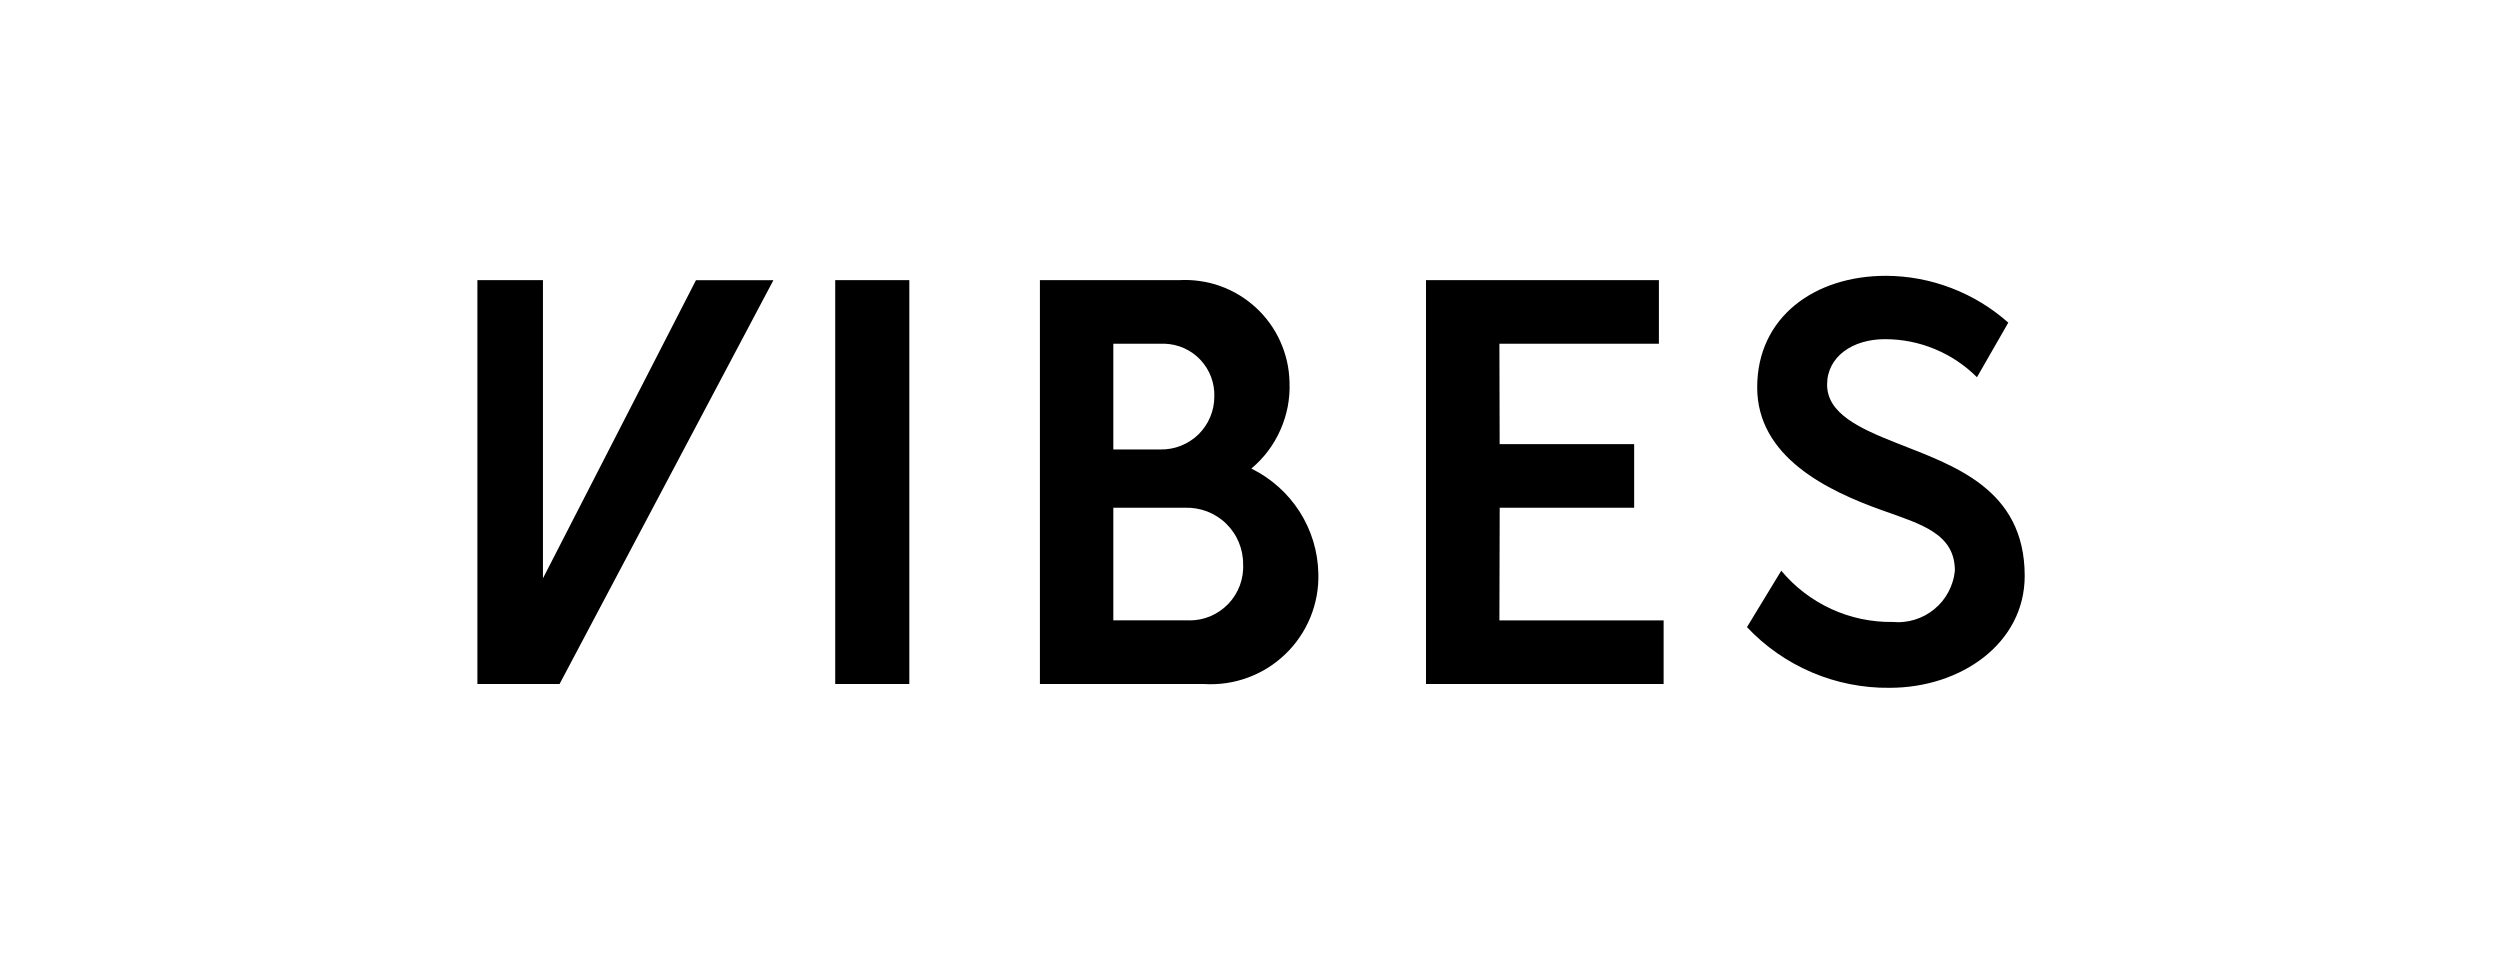 <svg xmlns="http://www.w3.org/2000/svg" xmlns:xlink="http://www.w3.org/1999/xlink" width="312" zoomAndPan="magnify" viewBox="0 0 234 90" height="120" preserveAspectRatio="xMidYMid meet" version="1.2"><g id="d998132e6b"><rect x="0" width="234" y="0" height="90" style="fill:#ffffff;fill-opacity:1;stroke:none;"/><rect x="0" width="234" y="0" height="90" style="fill:#ffffff;fill-opacity:1;stroke:none;"/><path style=" stroke:none;fill-rule:evenodd;fill:#000000;fill-opacity:1;" d="M 78.176 64.023 L 85.113 64.023 L 85.113 26.223 L 78.176 26.223 Z M 133.473 64.023 L 155.715 64.023 L 155.715 58.07 L 140.344 58.07 L 140.371 47.523 L 152.957 47.523 L 152.957 41.57 L 140.367 41.57 L 140.344 32.176 L 155.273 32.176 L 155.273 26.223 L 133.473 26.223 Z M 65.145 26.223 L 50.82 54.133 L 50.82 26.223 L 44.684 26.223 L 44.684 64.023 L 52.375 64.023 L 72.391 26.227 L 65.145 26.227 Z M 117.125 43.859 C 118.316 42.859 119.223 41.648 119.852 40.227 C 120.477 38.809 120.762 37.32 120.699 35.77 C 120.684 35.109 120.605 34.461 120.461 33.82 C 120.312 33.18 120.105 32.559 119.836 31.961 C 119.566 31.359 119.238 30.793 118.855 30.262 C 118.469 29.727 118.035 29.238 117.551 28.793 C 117.066 28.348 116.547 27.953 115.98 27.613 C 115.418 27.273 114.828 26.992 114.211 26.773 C 113.59 26.551 112.953 26.395 112.305 26.305 C 111.652 26.211 111 26.184 110.344 26.223 L 97.336 26.223 L 97.336 64.023 L 112.688 64.023 C 113.387 64.066 114.082 64.039 114.777 63.938 C 115.473 63.836 116.148 63.664 116.805 63.422 C 117.461 63.18 118.09 62.871 118.684 62.5 C 119.277 62.125 119.824 61.695 120.328 61.207 C 120.832 60.723 121.281 60.188 121.672 59.605 C 122.066 59.027 122.395 58.41 122.66 57.762 C 122.922 57.113 123.117 56.441 123.242 55.754 C 123.367 55.062 123.418 54.367 123.398 53.668 C 123.375 52.641 123.215 51.637 122.918 50.656 C 122.617 49.672 122.191 48.75 121.637 47.883 C 121.082 47.02 120.426 46.246 119.656 45.562 C 118.891 44.879 118.047 44.312 117.125 43.859 Z M 104.207 32.172 L 109.012 32.172 C 109.328 32.184 109.641 32.223 109.945 32.293 C 110.254 32.363 110.551 32.465 110.84 32.594 C 111.125 32.723 111.398 32.879 111.656 33.062 C 111.91 33.246 112.148 33.453 112.363 33.684 C 112.578 33.914 112.77 34.164 112.938 34.43 C 113.105 34.699 113.242 34.98 113.355 35.273 C 113.465 35.57 113.547 35.871 113.598 36.184 C 113.652 36.492 113.672 36.805 113.66 37.121 C 113.66 37.449 113.629 37.777 113.562 38.102 C 113.5 38.422 113.402 38.738 113.273 39.039 C 113.148 39.344 112.992 39.633 112.805 39.902 C 112.621 40.176 112.41 40.43 112.176 40.66 C 111.938 40.891 111.684 41.094 111.406 41.273 C 111.129 41.453 110.84 41.602 110.531 41.723 C 110.227 41.844 109.91 41.934 109.586 41.992 C 109.262 42.051 108.938 42.074 108.605 42.07 L 104.207 42.07 Z M 111.336 58.066 L 104.207 58.066 L 104.207 47.523 L 110.93 47.523 C 111.281 47.512 111.633 47.539 111.98 47.598 C 112.328 47.656 112.668 47.75 112.996 47.875 C 113.328 48.004 113.641 48.164 113.938 48.355 C 114.234 48.543 114.512 48.762 114.762 49.008 C 115.016 49.254 115.242 49.523 115.441 49.816 C 115.641 50.105 115.809 50.414 115.945 50.742 C 116.082 51.066 116.184 51.402 116.254 51.75 C 116.324 52.094 116.359 52.445 116.355 52.797 C 116.375 53.137 116.355 53.477 116.305 53.812 C 116.254 54.148 116.168 54.477 116.051 54.797 C 115.93 55.117 115.781 55.418 115.602 55.707 C 115.422 55.996 115.215 56.266 114.98 56.512 C 114.746 56.758 114.488 56.98 114.207 57.172 C 113.93 57.367 113.633 57.531 113.32 57.668 C 113.008 57.801 112.684 57.902 112.352 57.969 C 112.016 58.039 111.68 58.07 111.34 58.07 Z M 177.535 41.473 C 174.059 40.098 171.016 38.715 171.016 36 C 171.016 33.398 173.379 31.746 176.434 31.746 C 178.047 31.746 179.602 32.055 181.094 32.672 C 182.582 33.289 183.898 34.168 185.043 35.309 L 187.977 30.199 C 186.395 28.797 184.617 27.719 182.645 26.961 C 180.672 26.207 178.629 25.824 176.516 25.816 C 169.863 25.816 164.473 29.668 164.473 36.254 C 164.473 42.742 170.965 45.91 176.188 47.77 C 179.867 49.078 182.977 49.961 182.977 53.426 C 182.941 53.77 182.875 54.113 182.77 54.445 C 182.668 54.781 182.535 55.102 182.371 55.41 C 182.207 55.719 182.012 56.008 181.793 56.277 C 181.57 56.547 181.324 56.793 181.055 57.016 C 180.785 57.238 180.496 57.43 180.191 57.598 C 179.883 57.762 179.562 57.895 179.227 58 C 178.895 58.102 178.555 58.172 178.207 58.207 C 177.859 58.246 177.512 58.246 177.164 58.215 C 176.168 58.23 175.188 58.133 174.215 57.93 C 173.242 57.723 172.305 57.414 171.402 57 C 170.5 56.582 169.652 56.074 168.863 55.469 C 168.074 54.867 167.363 54.184 166.727 53.418 L 163.516 58.699 C 164.371 59.609 165.312 60.418 166.336 61.133 C 167.363 61.848 168.449 62.449 169.598 62.938 C 170.746 63.426 171.934 63.793 173.16 64.035 C 174.387 64.277 175.621 64.395 176.871 64.379 C 183.582 64.379 189.512 60.191 189.512 53.91 C 189.516 45.711 182.801 43.559 177.535 41.473 Z M 177.535 41.473 "/></g></svg>